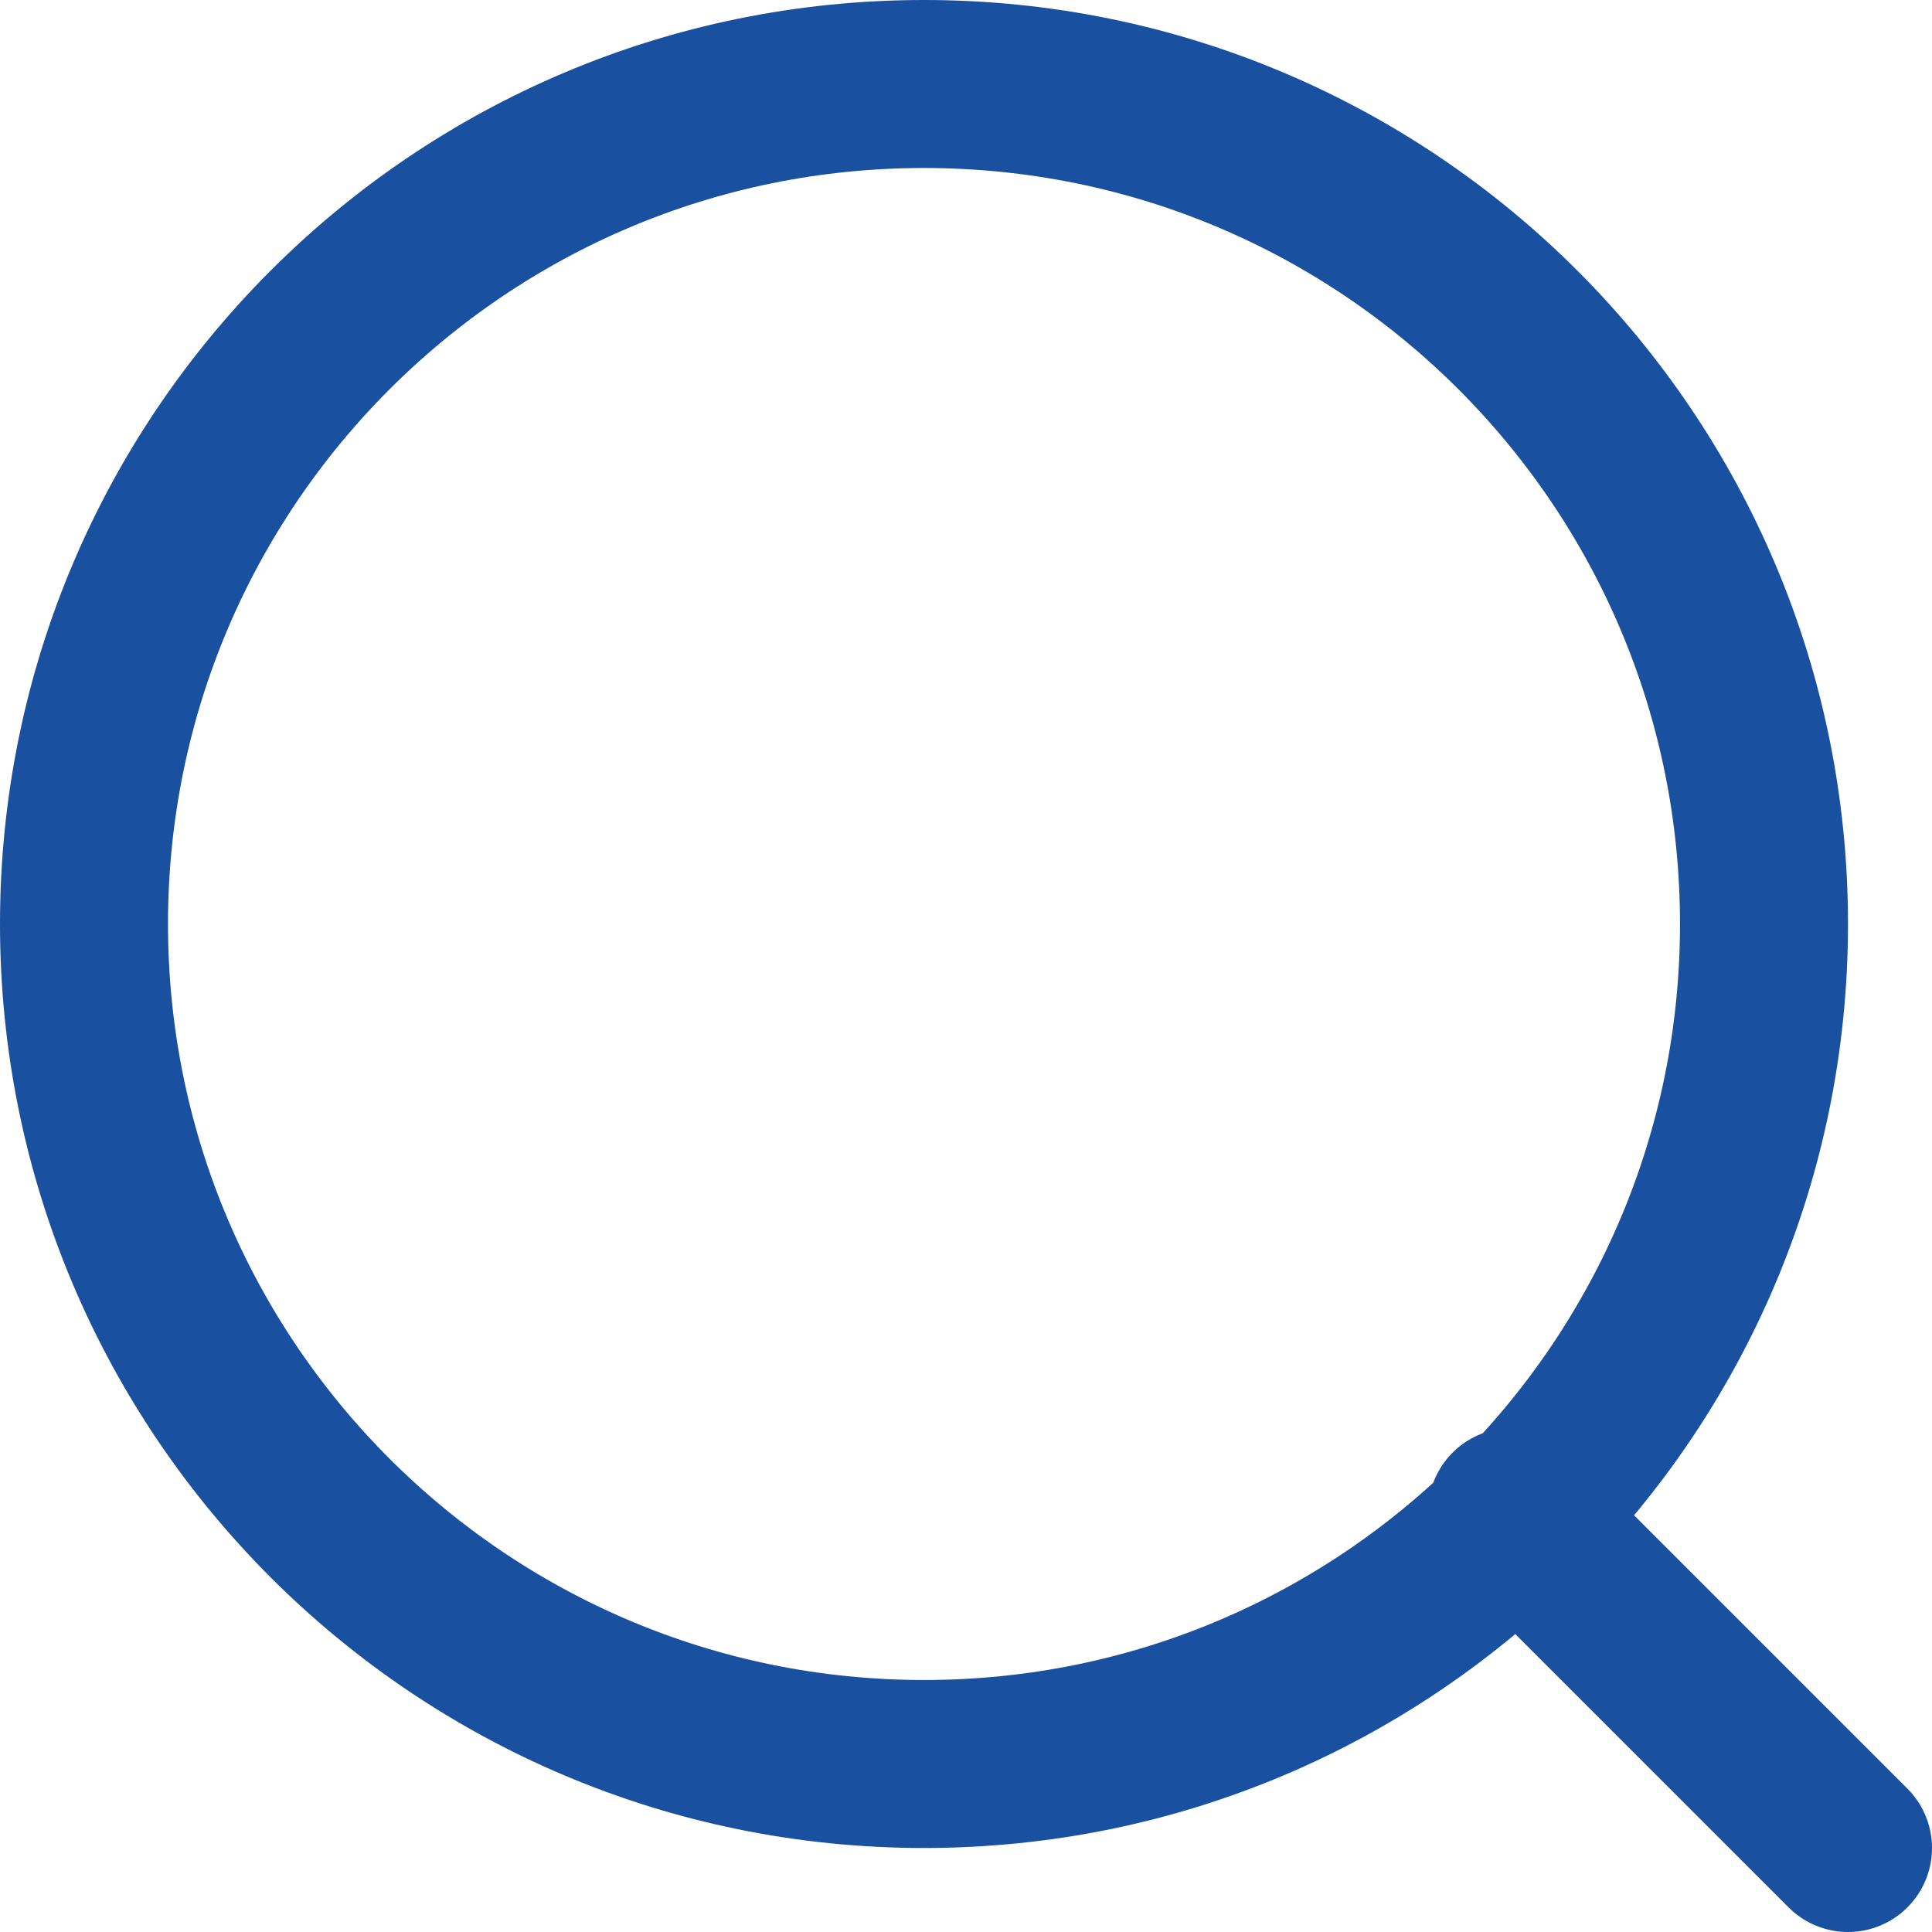 <svg xmlns="http://www.w3.org/2000/svg" width="23" height="23"><path d="M21 11c0 5.523-4.477 10-10 10S1 16.523 1 11 5.477 1 11 1s10 4.477 10 10zm-3 7l4 4" fill="none" stroke="#1950a0" stroke-linecap="round" stroke-width="2"/></svg>